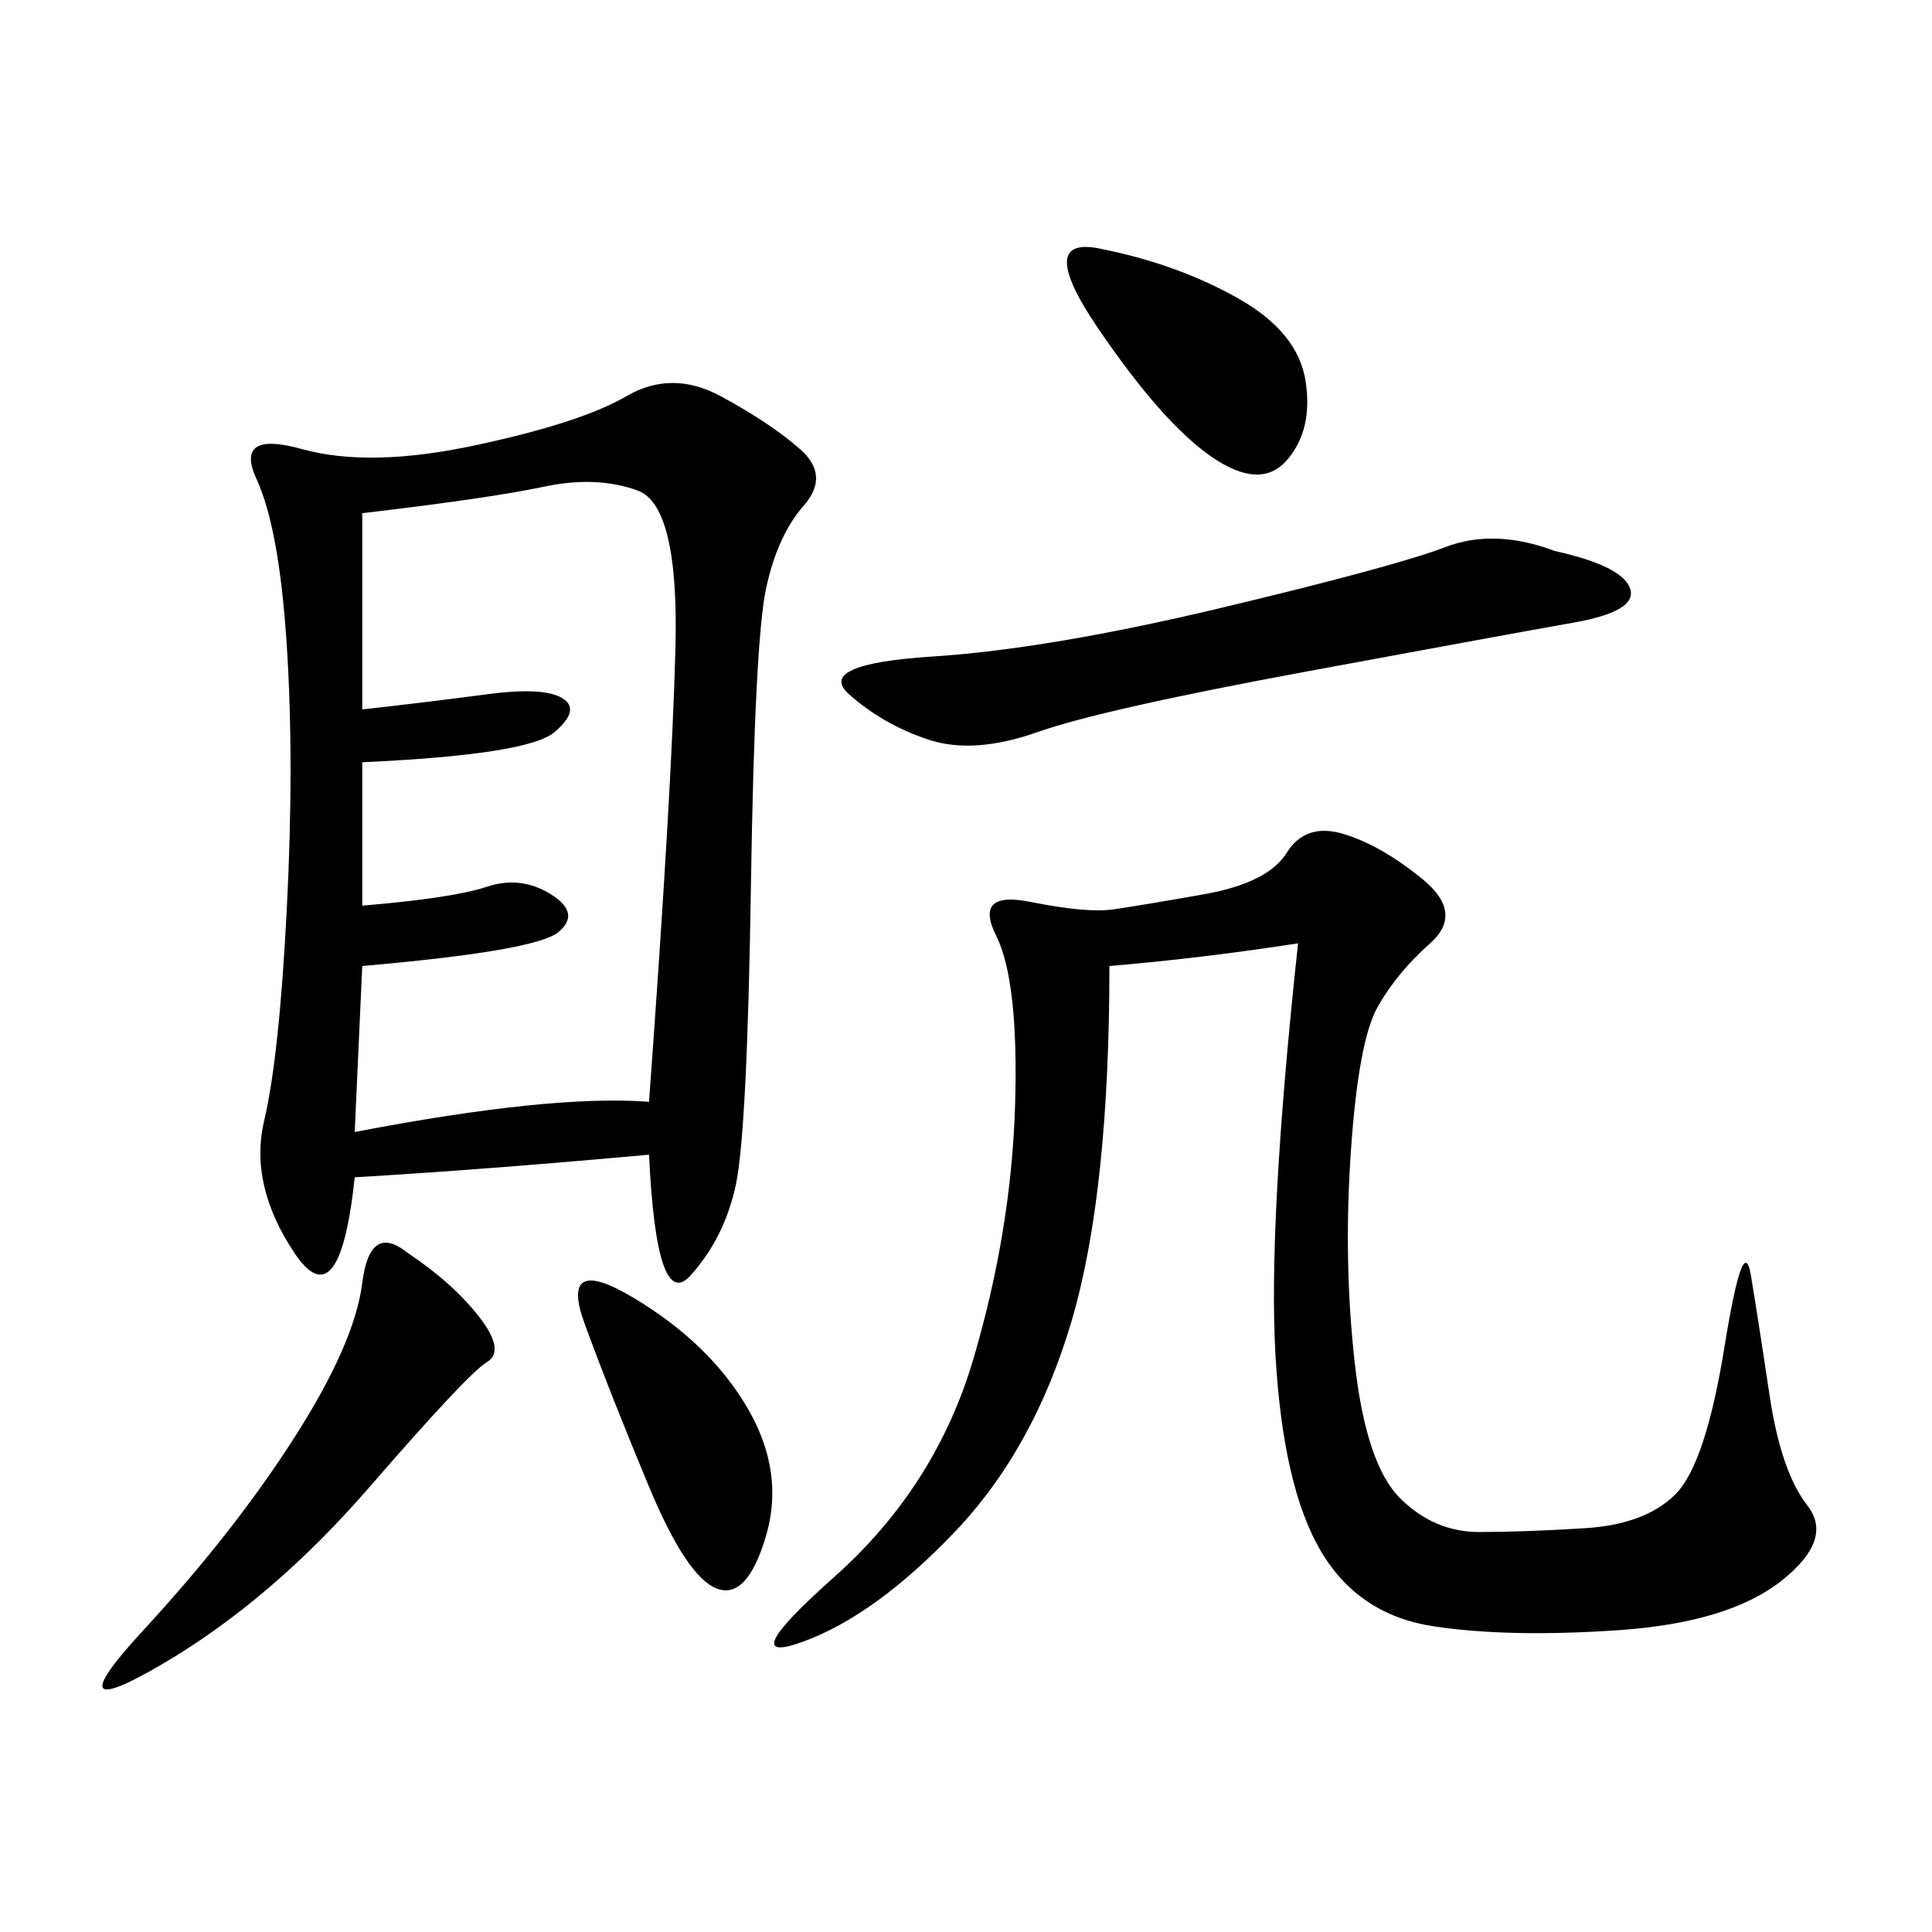 <svg xmlns="http://www.w3.org/2000/svg" xmlns:xlink="http://www.w3.org/1999/xlink" width="300" height="300"><path d="M100.78 179.30Q75 181.64 55.08 182.81L55.08 182.81Q52.73 205.08 45.70 194.53Q38.67 183.98 41.02 174.02Q43.36 164.06 44.53 141.21Q45.70 118.36 44.53 100.20Q43.36 82.03 39.84 74.41Q36.33 66.80 46.88 69.73Q57.42 72.66 73.83 69.14Q90.23 65.63 97.27 61.52Q104.30 57.42 111.91 61.52Q119.53 65.63 124.22 69.73Q128.91 73.83 124.80 78.52Q120.70 83.20 118.95 91.41Q117.19 99.61 116.60 137.70Q116.02 175.78 114.26 183.98Q112.50 192.19 107.23 198.05Q101.95 203.91 100.78 179.30L100.78 179.30ZM201.56 146.48Q186.33 148.83 172.27 150L172.27 150Q172.27 185.16 166.41 205.08Q160.55 225 148.24 237.89Q135.94 250.78 124.80 254.88Q113.67 258.98 129.49 244.92Q145.31 230.86 151.17 210.94Q157.03 191.02 157.62 171.68Q158.20 152.34 154.69 145.31Q151.17 138.28 159.96 140.04Q168.75 141.80 172.85 141.21Q176.95 140.63 186.91 138.87Q196.88 137.11 199.80 132.42Q202.73 127.73 208.59 129.49Q214.45 131.25 220.90 136.52Q227.34 141.80 222.07 146.48Q216.80 151.17 213.87 156.45Q210.94 161.72 209.77 178.71Q208.59 195.70 210.35 211.52Q212.11 227.34 217.38 232.62Q222.66 237.89 229.69 237.89L229.69 237.89Q236.72 237.89 246.09 237.30Q255.47 236.72 260.16 232.03Q264.84 227.34 267.77 209.18Q270.70 191.02 271.88 198.05Q273.05 205.08 274.80 216.80Q276.56 228.52 280.66 233.79Q284.77 239.06 276.56 245.51Q268.36 251.95 251.37 253.13Q234.38 254.30 222.66 252.54Q210.94 250.78 205.08 240.82Q199.22 230.86 198.05 210.35Q196.88 189.84 201.56 146.48L201.56 146.48ZM56.25 79.69L56.25 110.16Q66.80 108.98 75.59 107.81Q84.38 106.64 87.30 108.40Q90.23 110.16 86.13 113.67Q82.03 117.19 56.25 118.36L56.25 118.36L56.25 140.63Q70.31 139.45 75.59 137.70Q80.86 135.94 85.55 138.87Q90.23 141.80 86.72 144.73Q83.20 147.66 56.25 150L56.25 150L55.08 175.78Q85.55 169.92 100.78 171.09L100.78 171.09Q104.30 123.05 104.88 100.78Q105.47 78.52 99.02 76.17Q92.58 73.83 84.38 75.59Q76.17 77.34 56.25 79.69L56.25 79.69ZM241.41 85.55Q251.95 87.89 253.13 91.41Q254.30 94.92 244.34 96.68Q234.38 98.44 202.73 104.30Q171.09 110.16 161.13 113.67Q151.17 117.19 144.14 114.84Q137.11 112.50 131.84 107.81Q126.56 103.13 144.73 101.95Q162.89 100.78 189.84 94.34Q216.80 87.89 224.41 84.96Q232.03 82.03 241.41 85.55L241.41 85.55ZM63.28 194.53Q70.31 199.22 74.41 204.49Q78.52 209.77 75.59 211.52Q72.66 213.28 57.42 230.86Q42.19 248.44 25.20 258.40Q8.20 268.36 22.27 253.13Q36.33 237.89 45.70 223.24Q55.08 208.59 56.25 199.22Q57.42 189.84 63.28 194.53L63.28 194.53ZM98.44 201.56Q110.16 208.59 116.02 218.55Q121.88 228.52 118.95 238.48Q116.02 248.44 111.33 246.68Q106.64 244.92 100.78 230.86Q94.92 216.80 90.82 205.66Q86.72 194.53 98.44 201.56L98.44 201.56ZM171.09 38.67Q182.81 41.02 192.19 46.29Q201.56 51.56 202.73 59.18Q203.91 66.80 199.80 71.48Q195.70 76.17 188.09 70.90Q180.47 65.63 170.51 50.98Q160.55 36.33 171.09 38.67L171.09 38.67Z"/></svg>
